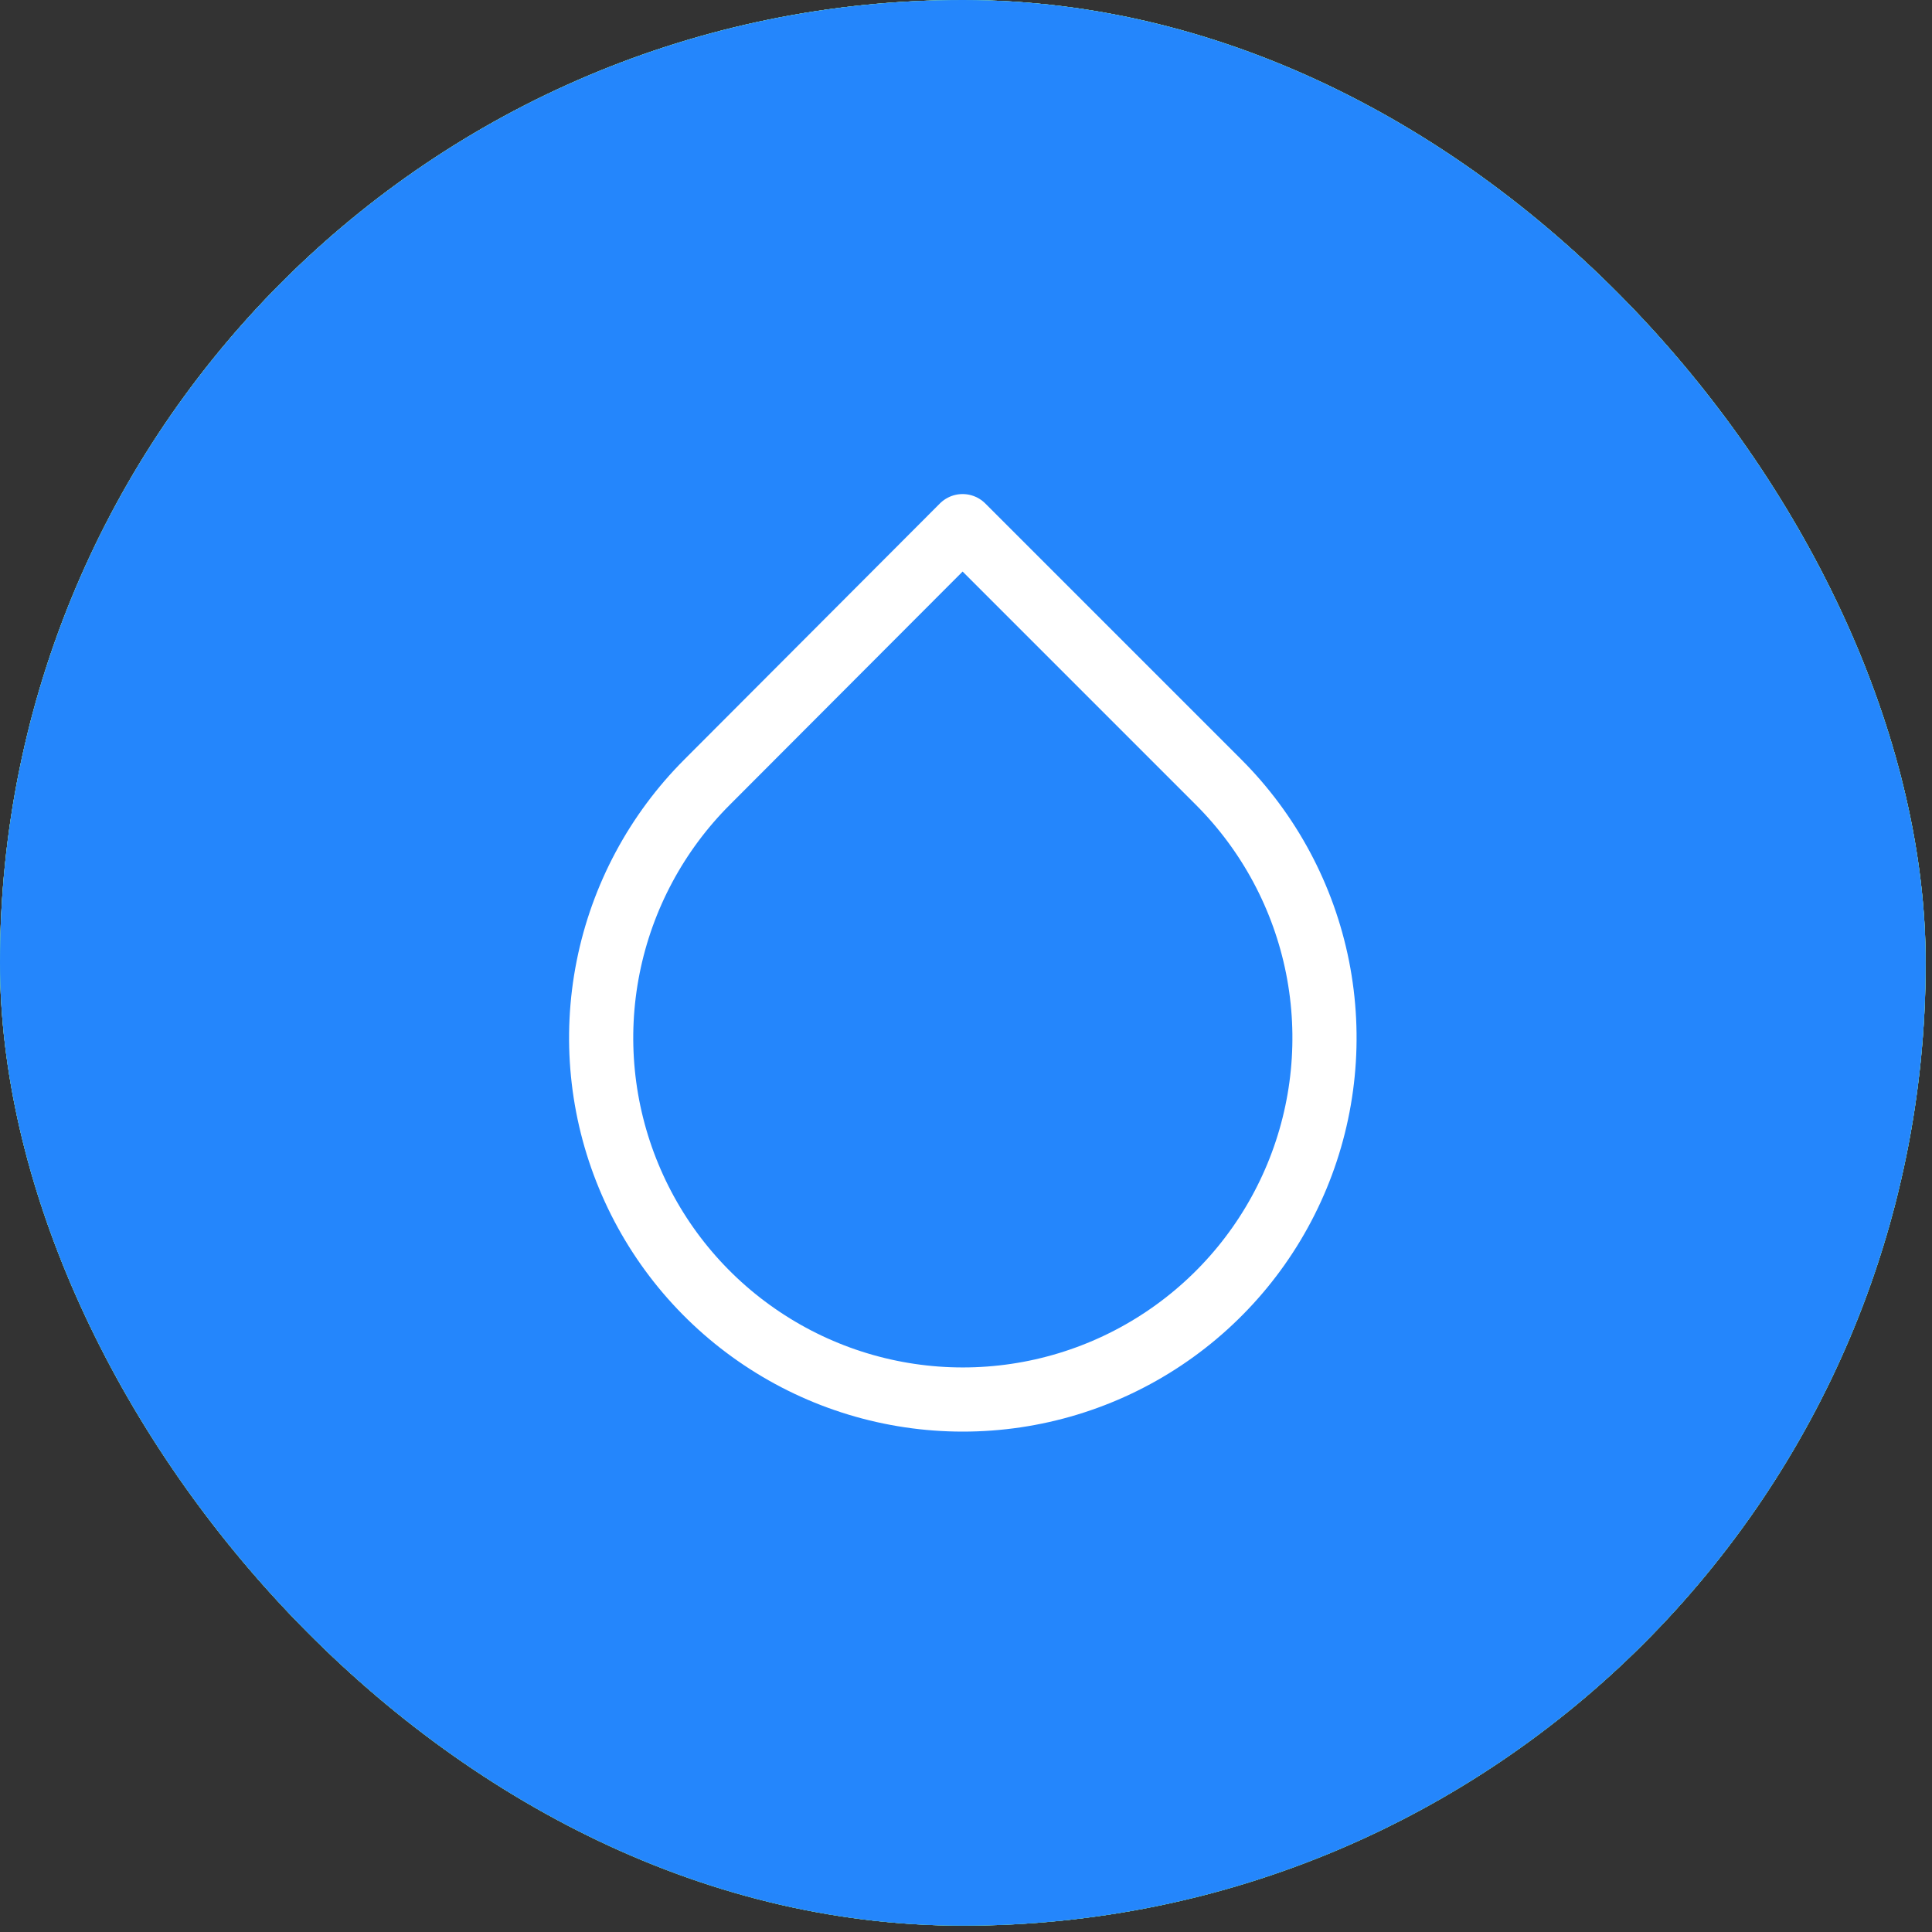 <svg width="51" height="51" viewBox="0 0 51 51" fill="none" xmlns="http://www.w3.org/2000/svg">
<rect x="0" y="0" width="51" height="51" fill="#333333" stroke="none"/>
<rect width="50.833" height="50.833" rx="25.417" fill="white"/>
<rect width="50.833" height="50.833" rx="25.417" fill="url(#paint0_linear_5_6973)"/>
<rect width="50.833" height="50.833" rx="25.417" fill="url(#paint1_linear_5_6973)"/>
<rect width="50.833" height="50.833" rx="25.417" fill="#2486FC"/>
<path d="M25.41 13.889L32.165 20.644C33.501 21.979 34.411 23.68 34.78 25.532C35.148 27.384 34.96 29.304 34.237 31.049C33.515 32.794 32.291 34.285 30.721 35.334C29.151 36.384 27.305 36.944 25.416 36.944C23.528 36.944 21.682 36.384 20.112 35.334C18.541 34.285 17.318 32.794 16.596 31.049C15.873 29.304 15.684 27.384 16.053 25.532C16.422 23.68 17.332 21.979 18.668 20.644L25.41 13.889Z" stroke="white" stroke-width="1.694" stroke-linecap="round" stroke-linejoin="round"/>
<defs>
<linearGradient id="paint0_linear_5_6973" x1="25.417" y1="0" x2="25.417" y2="50.833" gradientUnits="userSpaceOnUse">
<stop stop-color="#65CBFC"/>
<stop offset="1" stop-color="#57A9FF"/>
</linearGradient>
<linearGradient id="paint1_linear_5_6973" x1="24.105" y1="-0" x2="24.105" y2="50.239" gradientUnits="userSpaceOnUse">
<stop stop-color="#7FEA79"/>
<stop offset="1" stop-color="#71E057"/>
</linearGradient>
</defs>
</svg>
